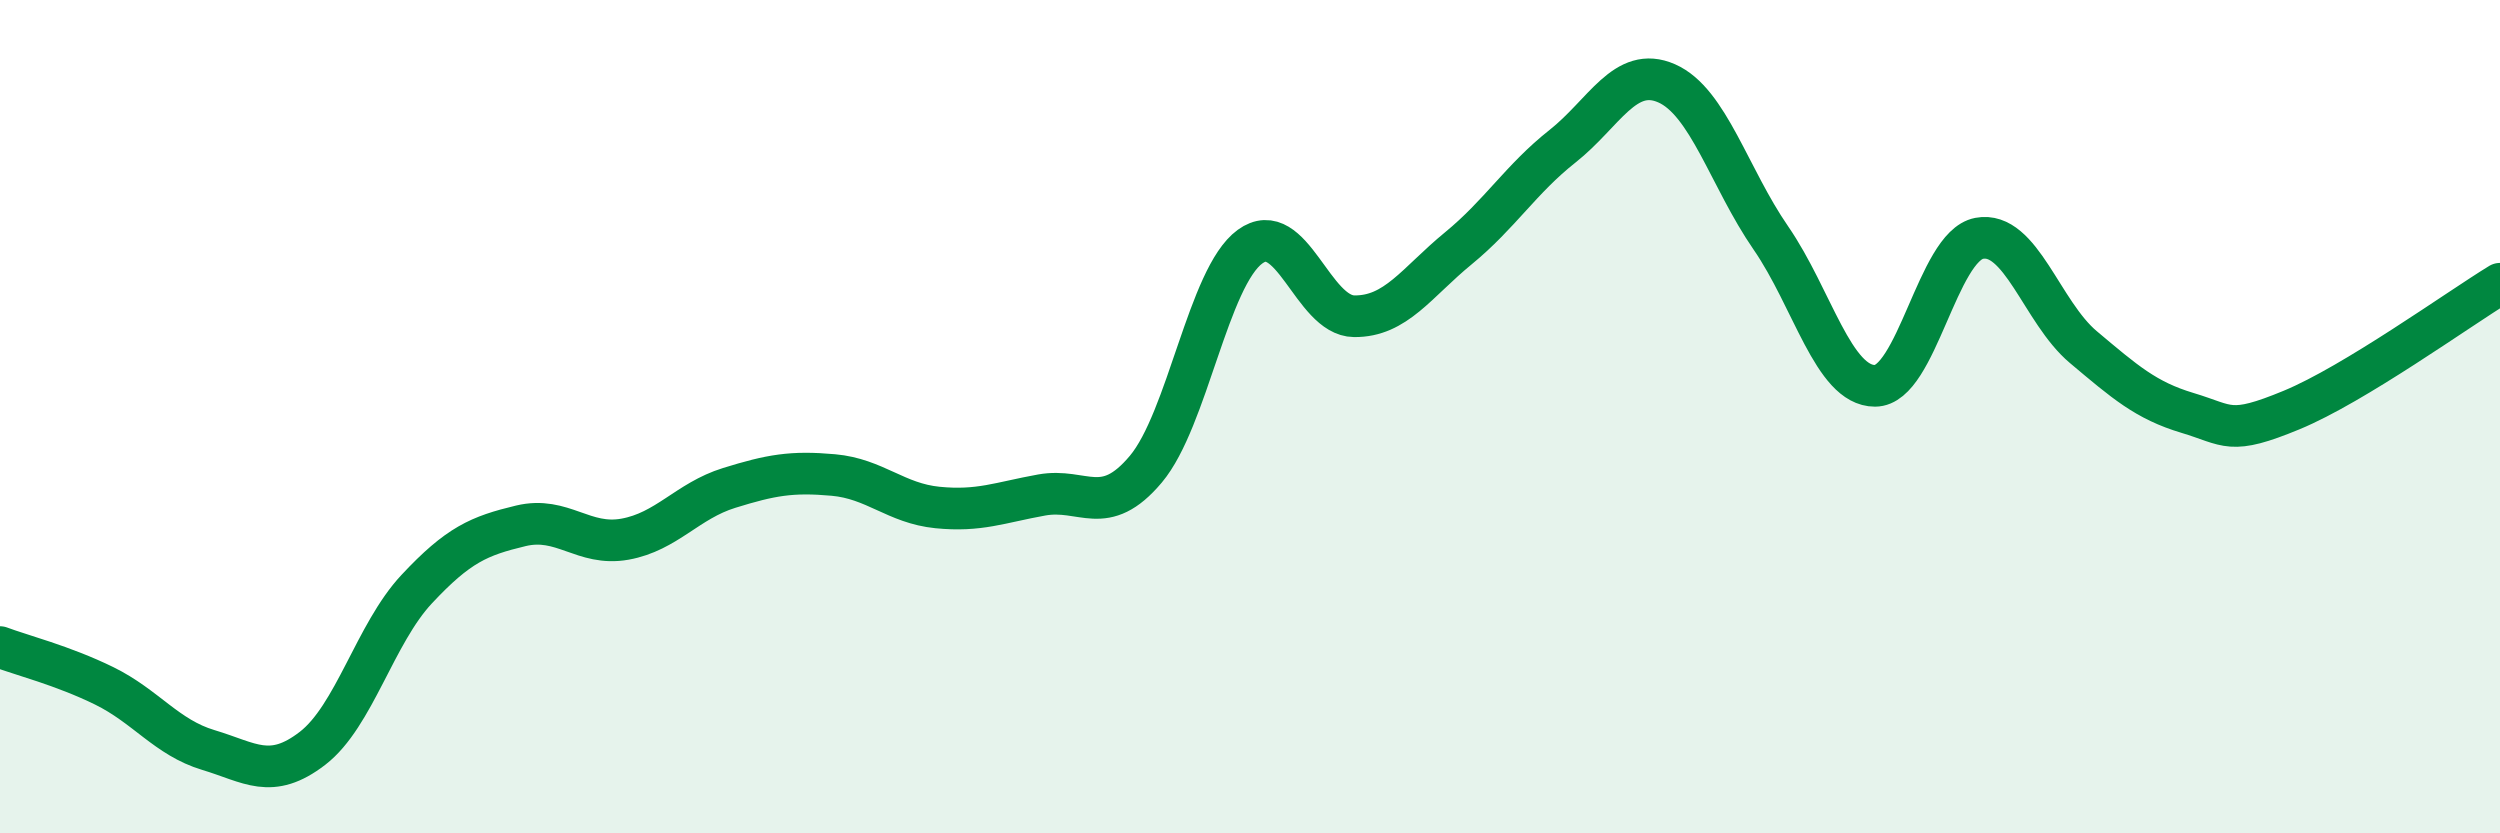 
    <svg width="60" height="20" viewBox="0 0 60 20" xmlns="http://www.w3.org/2000/svg">
      <path
        d="M 0,15.53 C 0.5,15.72 1.5,15.97 2.5,16.46 C 3.5,16.95 4,17.7 5,18 C 6,18.3 6.5,18.73 7.5,17.96 C 8.5,17.19 9,15.21 10,14.14 C 11,13.07 11.5,12.86 12.5,12.62 C 13.5,12.38 14,13.12 15,12.94 C 16,12.76 16.5,12.02 17.5,11.71 C 18.5,11.4 19,11.31 20,11.4 C 21,11.49 21.5,12.08 22.5,12.18 C 23.5,12.28 24,12.06 25,11.88 C 26,11.7 26.5,12.45 27.5,11.26 C 28.5,10.07 29,6.65 30,5.92 C 31,5.19 31.5,7.58 32.5,7.59 C 33.5,7.6 34,6.78 35,5.96 C 36,5.14 36.5,4.3 37.5,3.51 C 38.5,2.72 39,1.56 40,2 C 41,2.44 41.5,4.26 42.5,5.71 C 43.5,7.16 44,9.26 45,9.26 C 46,9.26 46.5,5.91 47.5,5.72 C 48.5,5.53 49,7.49 50,8.33 C 51,9.17 51.5,9.61 52.5,9.91 C 53.5,10.21 53.5,10.46 55,9.84 C 56.5,9.22 59,7.42 60,6.81L60 20L0 20Z"
        fill="#008740"
        opacity="0.1"
        stroke-linecap="round"
        stroke-linejoin="round"
      />
      <path
        d="M 0,15.53 C 0.5,15.72 1.5,15.97 2.5,16.46 C 3.5,16.95 4,17.7 5,18 C 6,18.3 6.5,18.73 7.5,17.96 C 8.5,17.19 9,15.21 10,14.14 C 11,13.07 11.5,12.86 12.5,12.62 C 13.5,12.38 14,13.12 15,12.94 C 16,12.76 16.5,12.02 17.5,11.71 C 18.5,11.4 19,11.31 20,11.4 C 21,11.49 21.5,12.08 22.5,12.18 C 23.5,12.28 24,12.06 25,11.88 C 26,11.7 26.5,12.45 27.5,11.26 C 28.5,10.07 29,6.65 30,5.92 C 31,5.19 31.5,7.58 32.5,7.59 C 33.5,7.6 34,6.78 35,5.96 C 36,5.14 36.5,4.3 37.5,3.51 C 38.5,2.72 39,1.56 40,2 C 41,2.44 41.5,4.26 42.5,5.71 C 43.5,7.16 44,9.26 45,9.26 C 46,9.26 46.5,5.91 47.5,5.72 C 48.5,5.53 49,7.49 50,8.33 C 51,9.17 51.5,9.61 52.5,9.91 C 53.5,10.21 53.5,10.46 55,9.84 C 56.5,9.22 59,7.42 60,6.81"
        stroke="#008740"
        stroke-width="1"
        fill="none"
        stroke-linecap="round"
        stroke-linejoin="round"
      />
    </svg>
  
